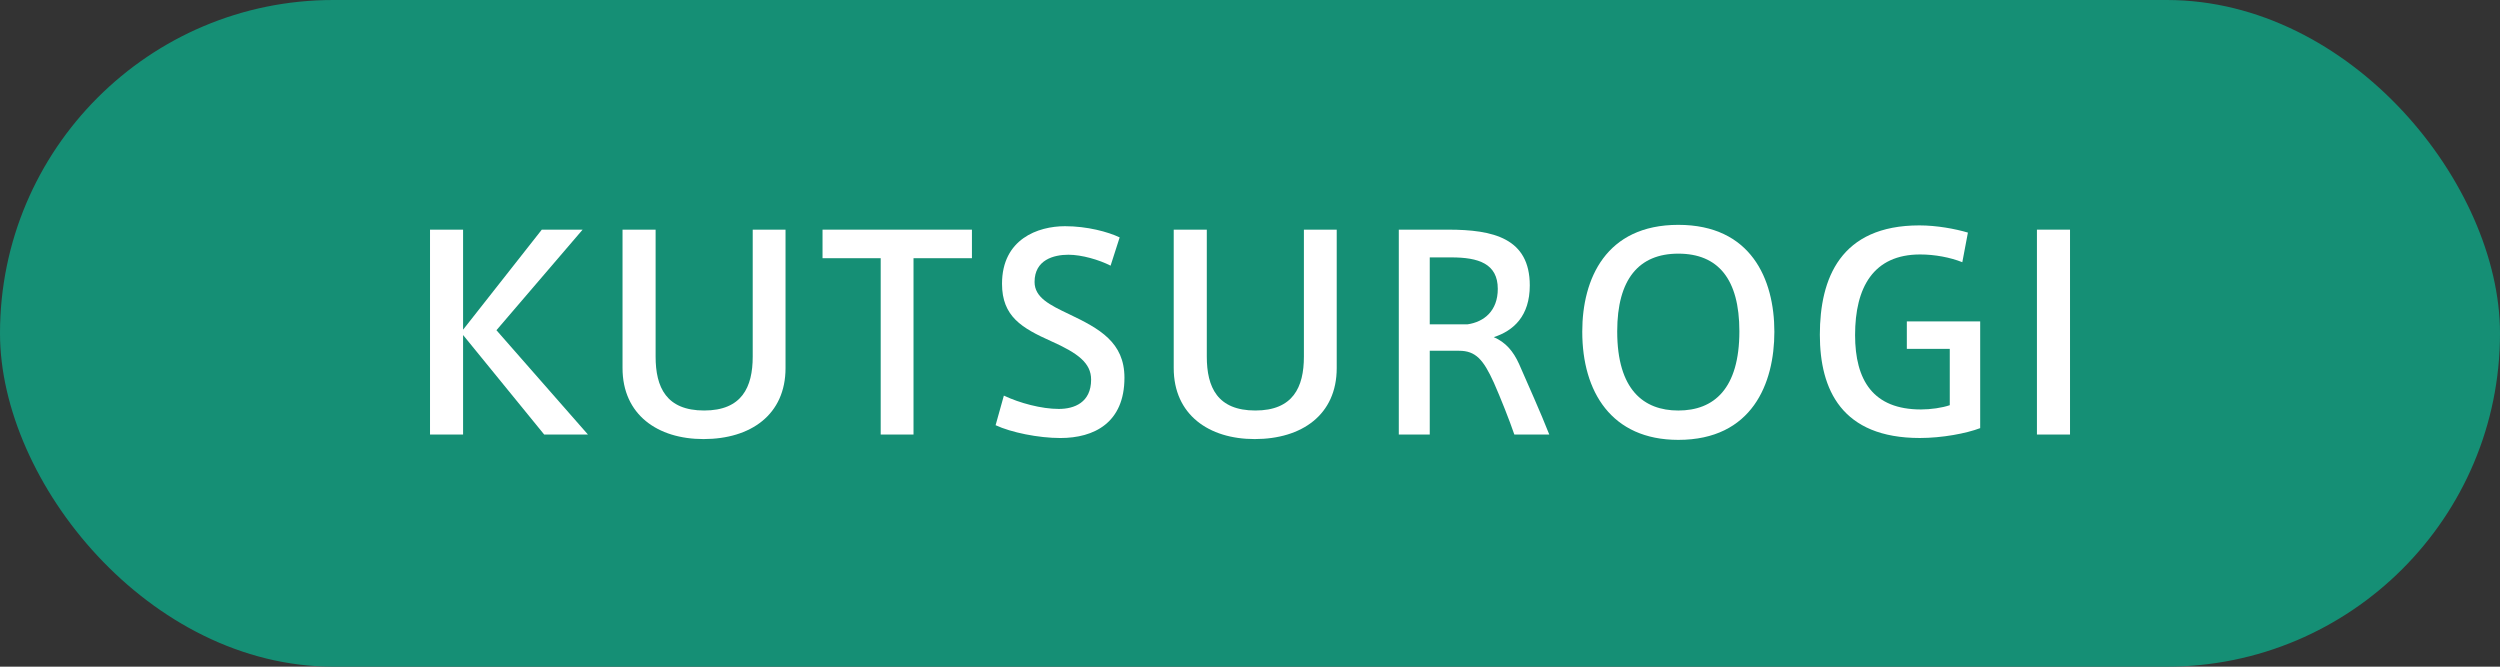 <?xml version="1.0" encoding="UTF-8"?>
<svg id="b" data-name="レイヤー 2" xmlns="http://www.w3.org/2000/svg" width="150" height="40" viewBox="0 0 150 40">
  <rect x="0" y="0" width="150" height="40" fill="#333333" stroke="none"/>
  <g id="c" data-name="レイヤー 1">
    <g>
      <rect x="0" y="0" width="150" height="40" rx="20" ry="20" style="fill: #158f75; stroke-width: 0px;"/>
      <g>
        <path d="M35.277,26.072h-2.626l-4.866-5.971v5.971h-1.984v-12.293h1.984v6.002l4.723-6.002h2.449l-5.17,6.034,5.49,6.259Z" style="fill: #fff; stroke-width: 0px;"/>
        <path d="M42.203,26.344c-2.738,0-4.851-1.457-4.851-4.258v-8.308h1.985v7.619c0,1.841.64,3.233,2.912,3.233,2.258,0,2.914-1.393,2.914-3.233v-7.619h1.969v8.308c0,2.801-2.098,4.258-4.914,4.258h-.016Z" style="fill: #fff; stroke-width: 0px;"/>
        <path d="M52.842,26.072v-10.58h-3.49v-1.713h8.964v1.713h-3.505v10.58h-1.969Z" style="fill: #fff; stroke-width: 0px;"/>
        <path d="M66.635,15.94c-.688-.352-1.728-.656-2.529-.656-.88,0-2.032.304-2.032,1.633,0,.928.895,1.376,2.081,1.937,1.809.864,3.312,1.681,3.312,3.81,0,2.705-1.824,3.617-3.842,3.617-1.328,0-2.961-.336-3.889-.769l.496-1.776c.944.448,2.257.8,3.297.8.929,0,1.938-.384,1.938-1.76,0-.993-.785-1.585-2.401-2.306-1.745-.784-2.945-1.473-2.945-3.441,0-2.688,2.161-3.457,3.778-3.457,1.328,0,2.576.336,3.281.672l-.545,1.697Z" style="fill: #fff; stroke-width: 0px;"/>
        <path d="M75.273,26.344c-2.736,0-4.85-1.457-4.85-4.258v-8.308h1.985v7.619c0,1.841.64,3.233,2.913,3.233,2.257,0,2.913-1.393,2.913-3.233v-7.619h1.969v8.308c0,2.801-2.097,4.258-4.914,4.258h-.017Z" style="fill: #fff; stroke-width: 0px;"/>
        <path d="M89.627,22.951c-.625-1.377-1.089-1.905-2.081-1.905h-1.761v5.026h-1.857v-12.293h2.962c2.705,0,4.897.512,4.897,3.346,0,1.841-.977,2.721-2.16,3.104.704.305,1.168.833,1.52,1.617.433.992,1.329,2.993,1.81,4.226h-2.097c-.289-.849-.816-2.177-1.232-3.121ZM89.867,17.333c0-1.52-1.169-1.889-2.785-1.889h-1.297v4.018h2.257c1.009-.144,1.825-.816,1.825-2.129Z" style="fill: #fff; stroke-width: 0px;"/>
        <path d="M94.936,19.893c0-3.153,1.408-6.402,5.763-6.402s5.763,3.249,5.763,6.419c0,3.089-1.329,6.482-5.763,6.482-4.018,0-5.763-2.897-5.763-6.482v-.017ZM97.033,19.893c0,3.489,1.584,4.738,3.665,4.738,2.146,0,3.665-1.312,3.665-4.754,0-3.138-1.28-4.658-3.665-4.658-2.369,0-3.665,1.537-3.665,4.658v.016Z" style="fill: #fff; stroke-width: 0px;"/>
        <path d="M116.986,20.934h-2.576v-1.649h4.401v6.403c-.833.319-2.289.592-3.618.592-4.689,0-6.002-2.897-6.002-6.194,0-3.378,1.232-6.562,5.971-6.562,1.041,0,2.16.208,2.913.432l-.336,1.777c-.72-.288-1.649-.465-2.529-.465-2.802,0-3.905,1.969-3.905,4.834,0,2.722,1.088,4.466,3.953,4.466.576,0,1.265-.096,1.728-.256v-3.377Z" style="fill: #fff; stroke-width: 0px;"/>
        <path d="M124.201,26.072h-1.985v-12.293h1.985v12.293Z" style="fill: #fff; stroke-width: 0px;"/>
      </g>
    </g>
  </g>
</svg>